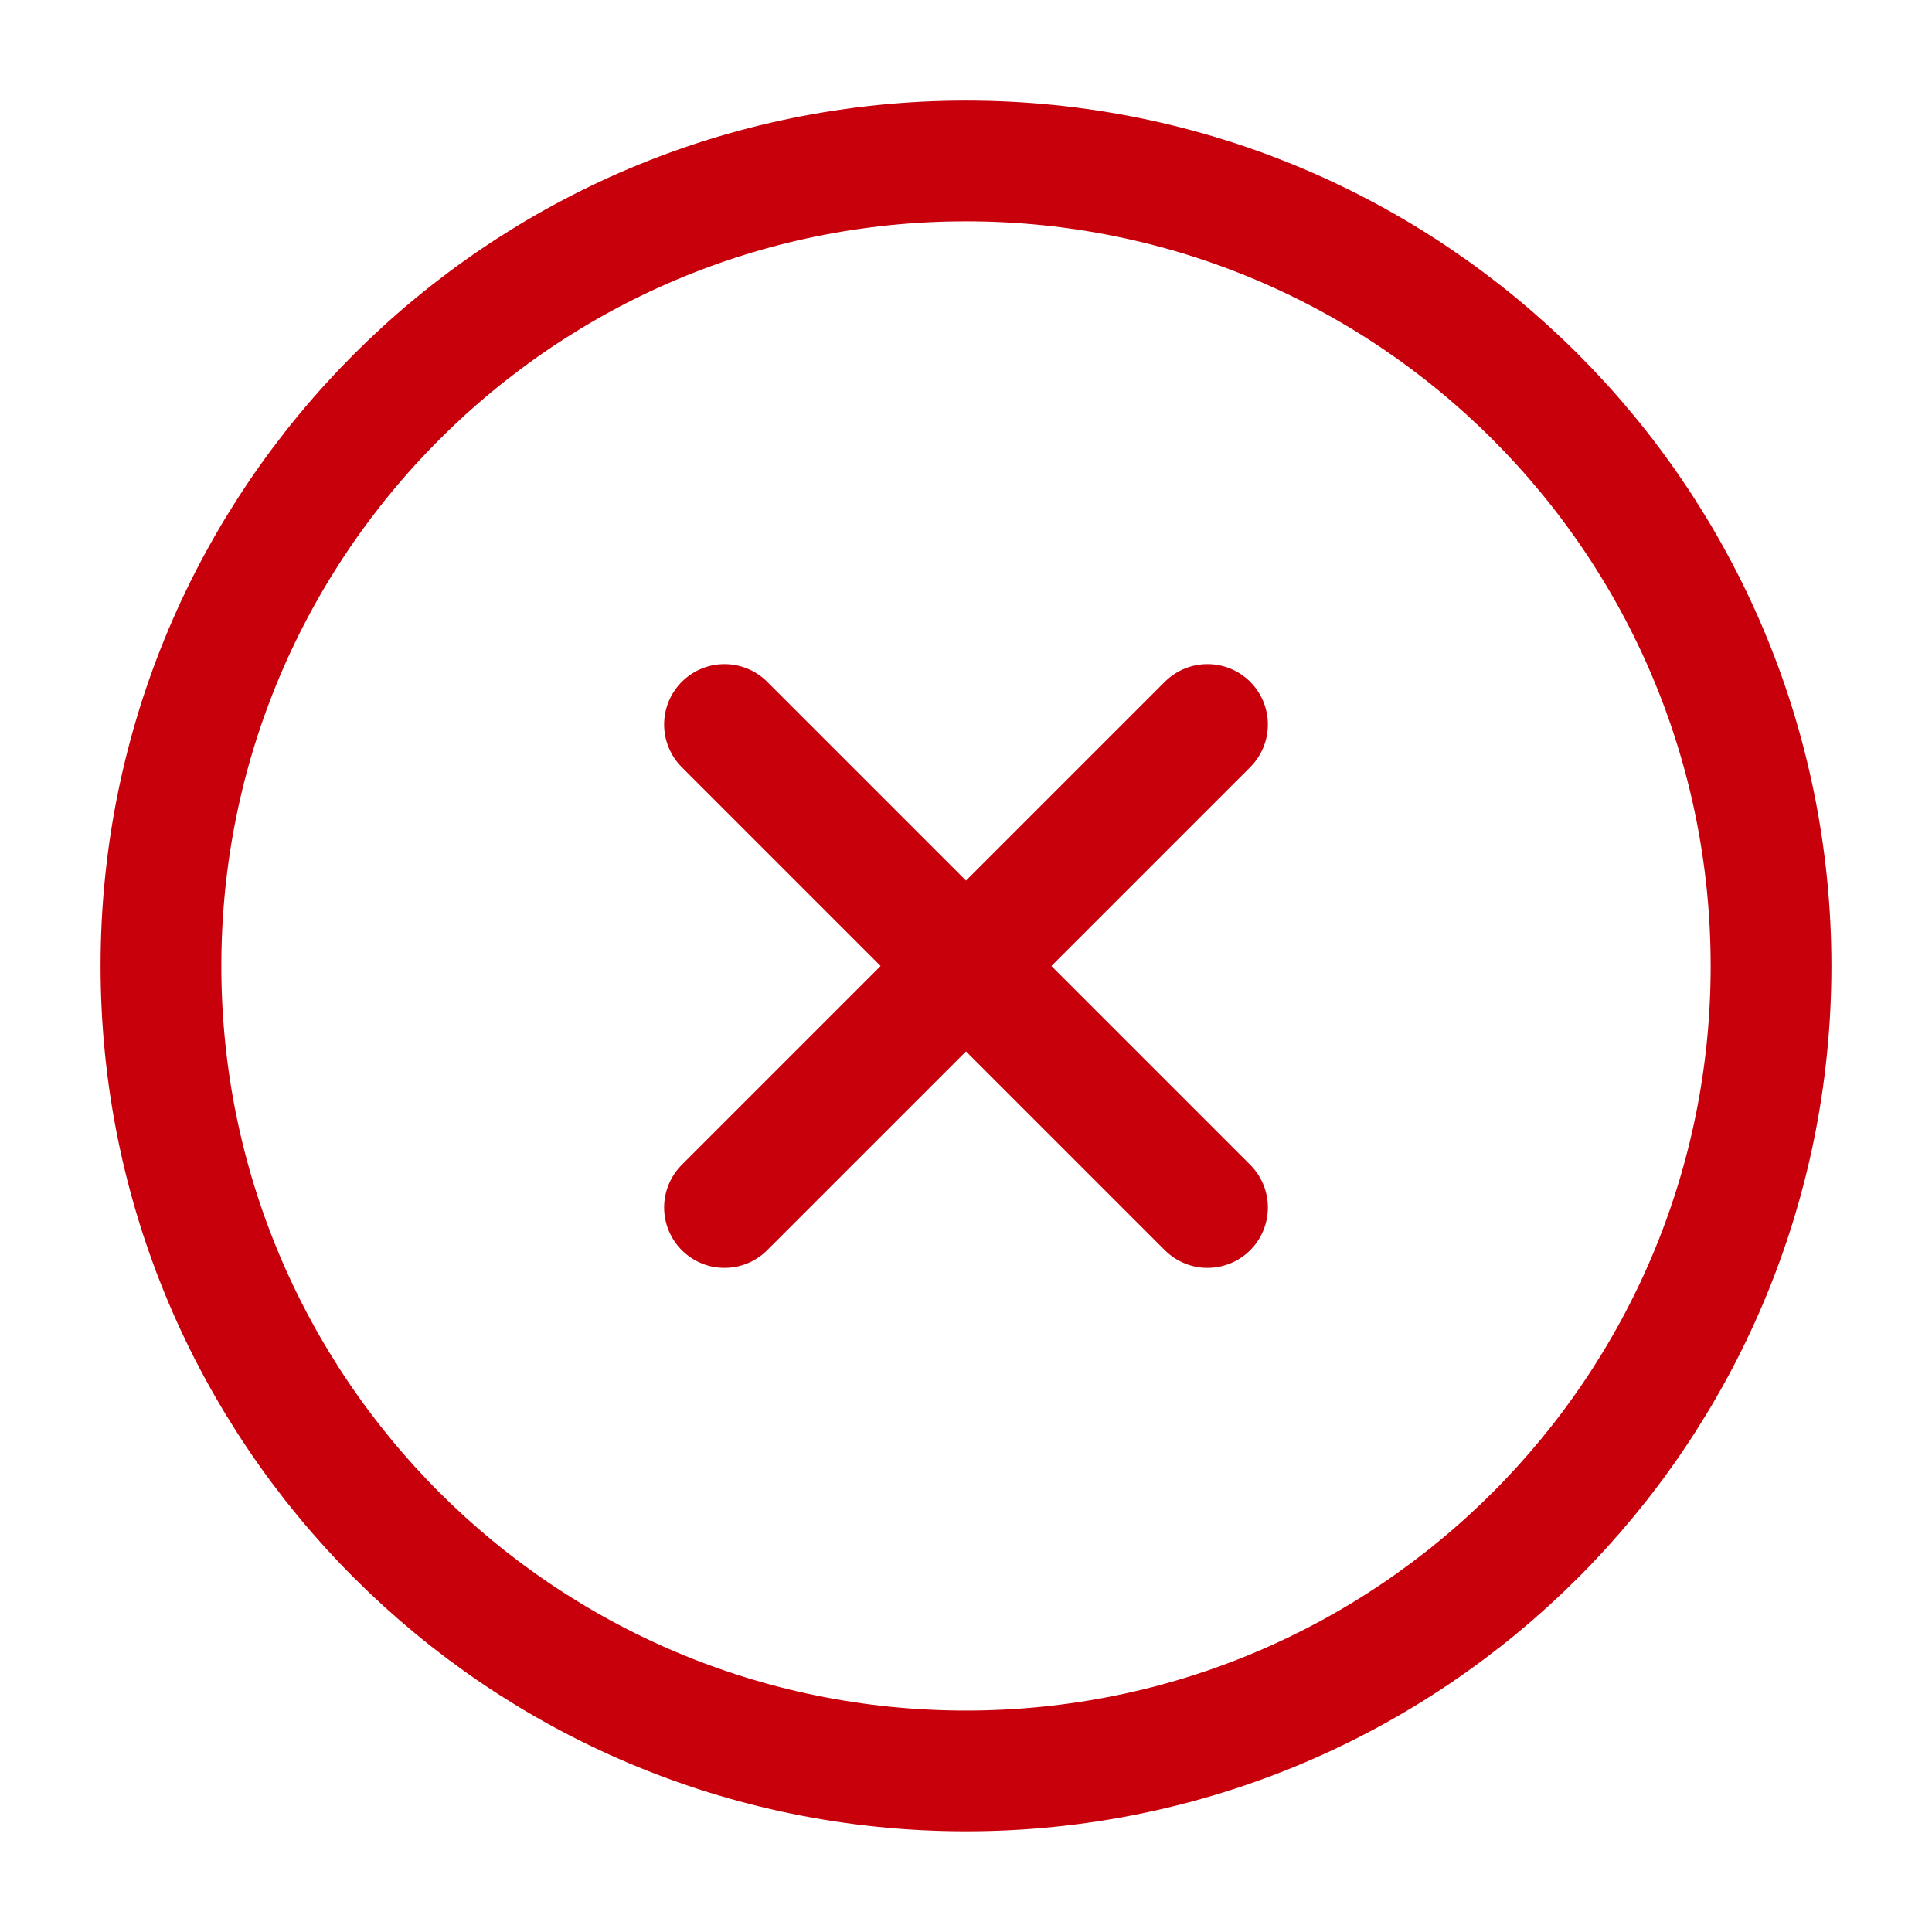 <svg width="16" height="16" viewBox="0 0 16 16" fill="none" xmlns="http://www.w3.org/2000/svg">
<g clip-path="url(#clip0_1729_503)">
<path d="M8 14.666C11.682 14.666 14.667 11.682 14.667 8C14.667 4.318 11.682 1.333 8 1.333C4.318 1.333 1.333 4.318 1.333 8C1.333 11.682 4.318 14.666 8 14.666Z" stroke="#C7000B" stroke-linecap="round" stroke-linejoin="round"/>
<path d="M10 6L6 10" stroke="#C7000B" stroke-linecap="round" stroke-linejoin="round"/>
<path d="M6 6L10 10" stroke="#C7000B" stroke-linecap="round" stroke-linejoin="round"/>
</g>
<defs>
<clipPath id="clip0_1729_503">
<rect width="16" height="16" fill="white"/>
</clipPath>
</defs>
</svg>
